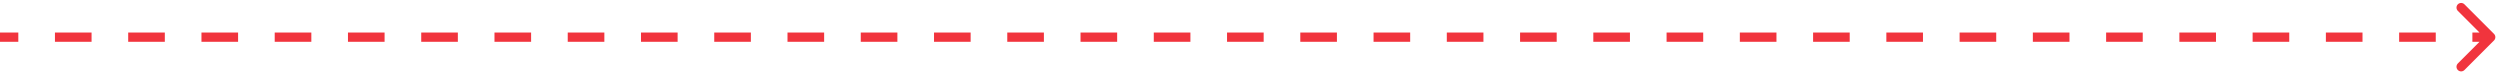 <svg xmlns="http://www.w3.org/2000/svg" width="269" height="8" viewBox="0 0 269 8" fill="none"><path d="M268.354 4.354C268.549 4.158 268.549 3.842 268.354 3.646L265.172 0.464C264.976 0.269 264.66 0.269 264.464 0.464C264.269 0.66 264.269 0.976 264.464 1.172L267.293 4L264.464 6.828C264.269 7.024 264.269 7.34 264.464 7.536C264.66 7.731 264.976 7.731 265.172 7.536L268.354 4.354ZM0 4V4.5H1.971V4V3.5H0V4ZM5.912 4V4.5H9.853V4V3.5H5.912V4ZM13.794 4V4.5H17.735V4V3.5H13.794V4ZM21.677 4V4.5H25.618V4V3.5H21.677V4ZM29.559 4V4.5H33.5V4V3.5H29.559V4ZM37.441 4V4.5H41.382V4V3.5H37.441V4ZM45.324 4V4.5H49.265V4V3.5H45.324V4ZM53.206 4V4.5H57.147V4V3.5H53.206V4ZM61.088 4V4.5H65.029V4V3.5H61.088V4ZM68.971 4V4.5H72.912V4V3.5H68.971V4ZM76.853 4V4.5H80.794V4V3.5H76.853V4ZM84.735 4V4.5H88.677V4V3.5H84.735V4ZM92.618 4V4.5H96.559V4V3.5H92.618V4ZM100.5 4V4.5H104.441V4V3.5H100.5V4ZM108.382 4V4.5H112.324V4V3.5H108.382V4ZM116.265 4V4.5H120.206V4V3.5H116.265V4ZM124.147 4V4.5H128.088V4V3.5H124.147V4ZM132.029 4V4.5H135.971V4V3.5H132.029V4ZM139.912 4V4.5H143.853V4V3.5H139.912V4ZM147.794 4V4.5H151.735V4V3.5H147.794V4ZM155.676 4V4.5H159.618V4V3.5H155.676V4ZM163.559 4V4.5H167.5V4V3.5H163.559V4ZM171.441 4V4.5H175.382V4V3.5H171.441V4ZM179.324 4V4.5H183.265V4V3.5H179.324V4ZM187.206 4V4.5H191.147V4V3.5H187.206V4ZM195.088 4V4.5H199.029V4V3.5H195.088V4ZM202.971 4V4.5H206.912V4V3.5H202.971V4ZM210.853 4V4.5H214.794V4V3.5H210.853V4ZM218.735 4V4.5H222.676V4V3.5H218.735V4ZM226.618 4V4.5H230.559V4V3.5H226.618V4ZM234.5 4V4.5H238.441V4V3.5H234.5V4ZM242.382 4V4.5H246.324V4V3.5H242.382V4ZM250.265 4V4.5H254.206V4V3.5H250.265V4ZM258.147 4V4.5H262.088V4V3.5H258.147V4ZM266.029 4V4.5H268V4V3.5H266.029V4Z" fill="#F1343D"></path></svg>